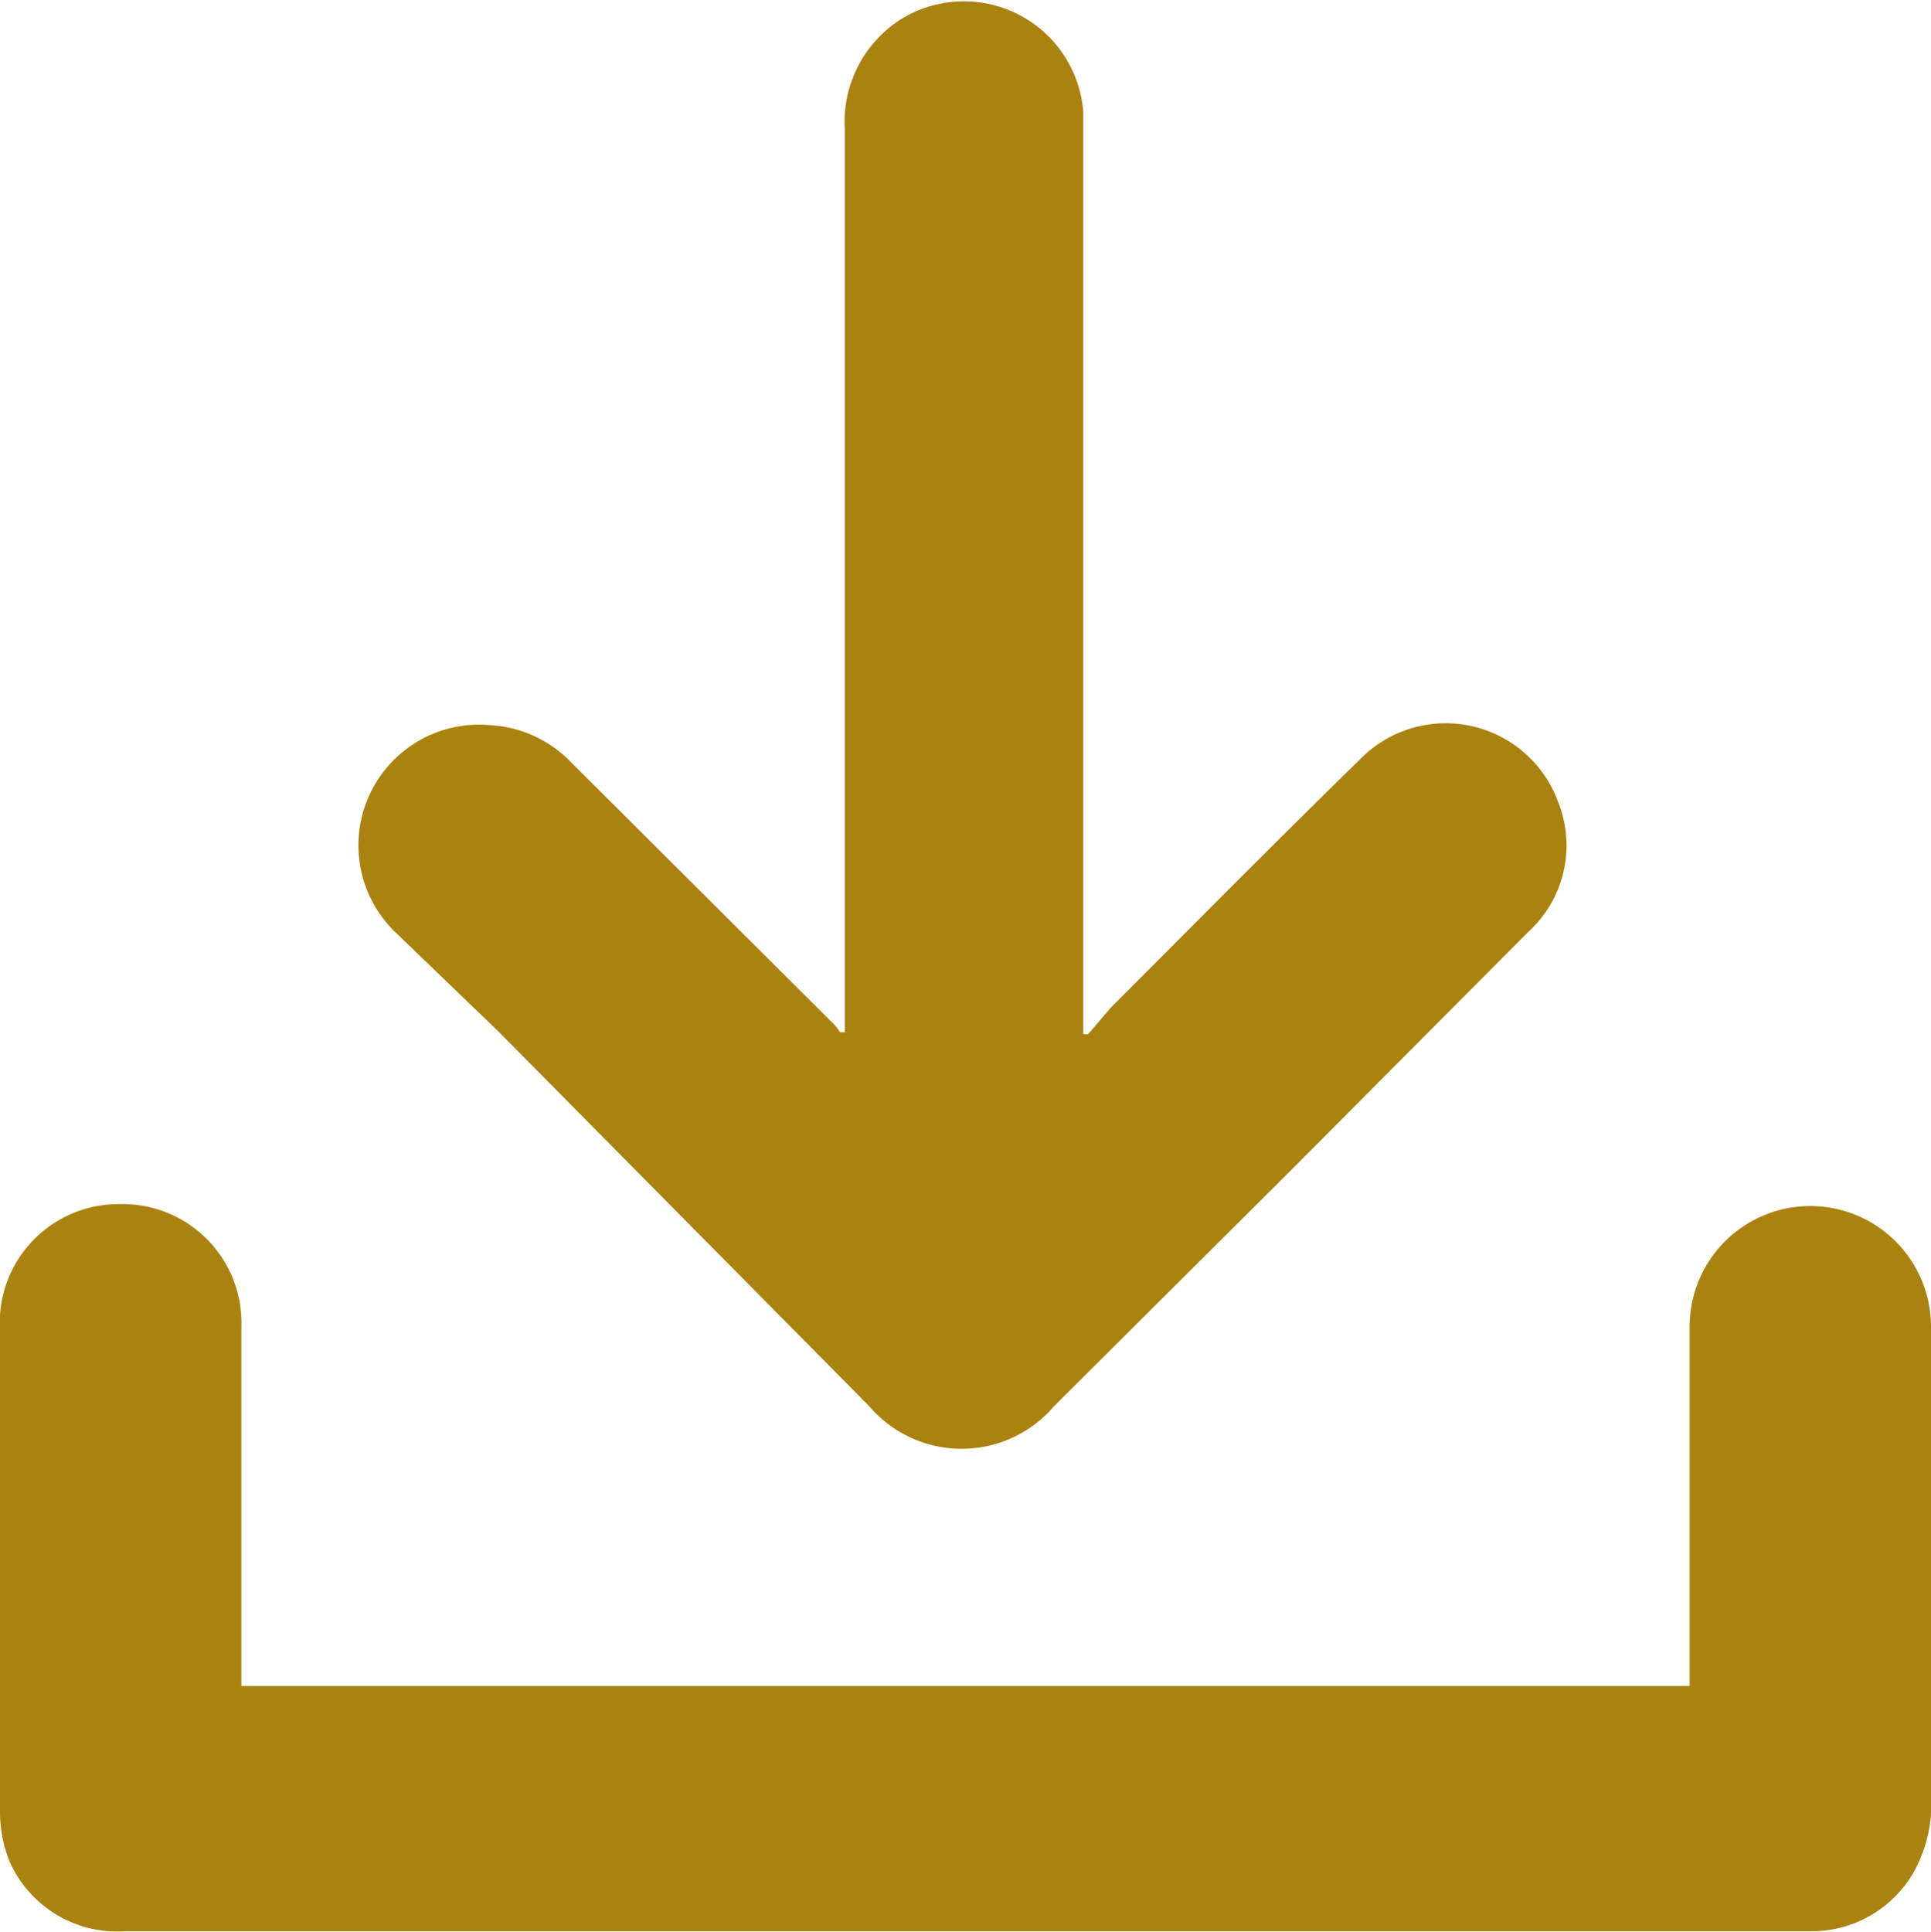 <svg xmlns="http://www.w3.org/2000/svg" viewBox="0 0 20 20.01"><defs><style>.cls-1{fill:#aa820f;}</style></defs><g id="Calque_2" data-name="Calque 2"><g id="Calque_1-2" data-name="Calque 1"><path class="cls-1" d="M5.16,10.68,9,14.56a1.26,1.26,0,0,0,1.92,0l2.45-2.44,2.46-2.47a1.21,1.21,0,0,0,.31-1.34,1.24,1.24,0,0,0-2.05-.45c-.87.85-1.72,1.71-2.58,2.57l-.24.28-.05,0V2.48c0-.44,0-.88,0-1.32A1.24,1.24,0,0,0,9.33.2a1.26,1.26,0,0,0-.58,1.14v9.35l-.05,0a.48.48,0,0,0-.09-.11L5.93,7.91a1.26,1.26,0,0,0-.85-.4,1.25,1.25,0,0,0-1,2.13ZM20,13.74a1.25,1.25,0,1,0-2.5,0c0,1.19,0,2.37,0,3.55v.17H2.5v-.18c0-1.18,0-2.36,0-3.54a1.23,1.23,0,0,0-1.26-1.27A1.23,1.23,0,0,0,0,13.78v5a1.39,1.39,0,0,0,.1.5A1.22,1.22,0,0,0,1.3,20H18.73a1.22,1.22,0,0,0,1.09-.61,1.47,1.47,0,0,0,.18-.83Z"/></g></g></svg>